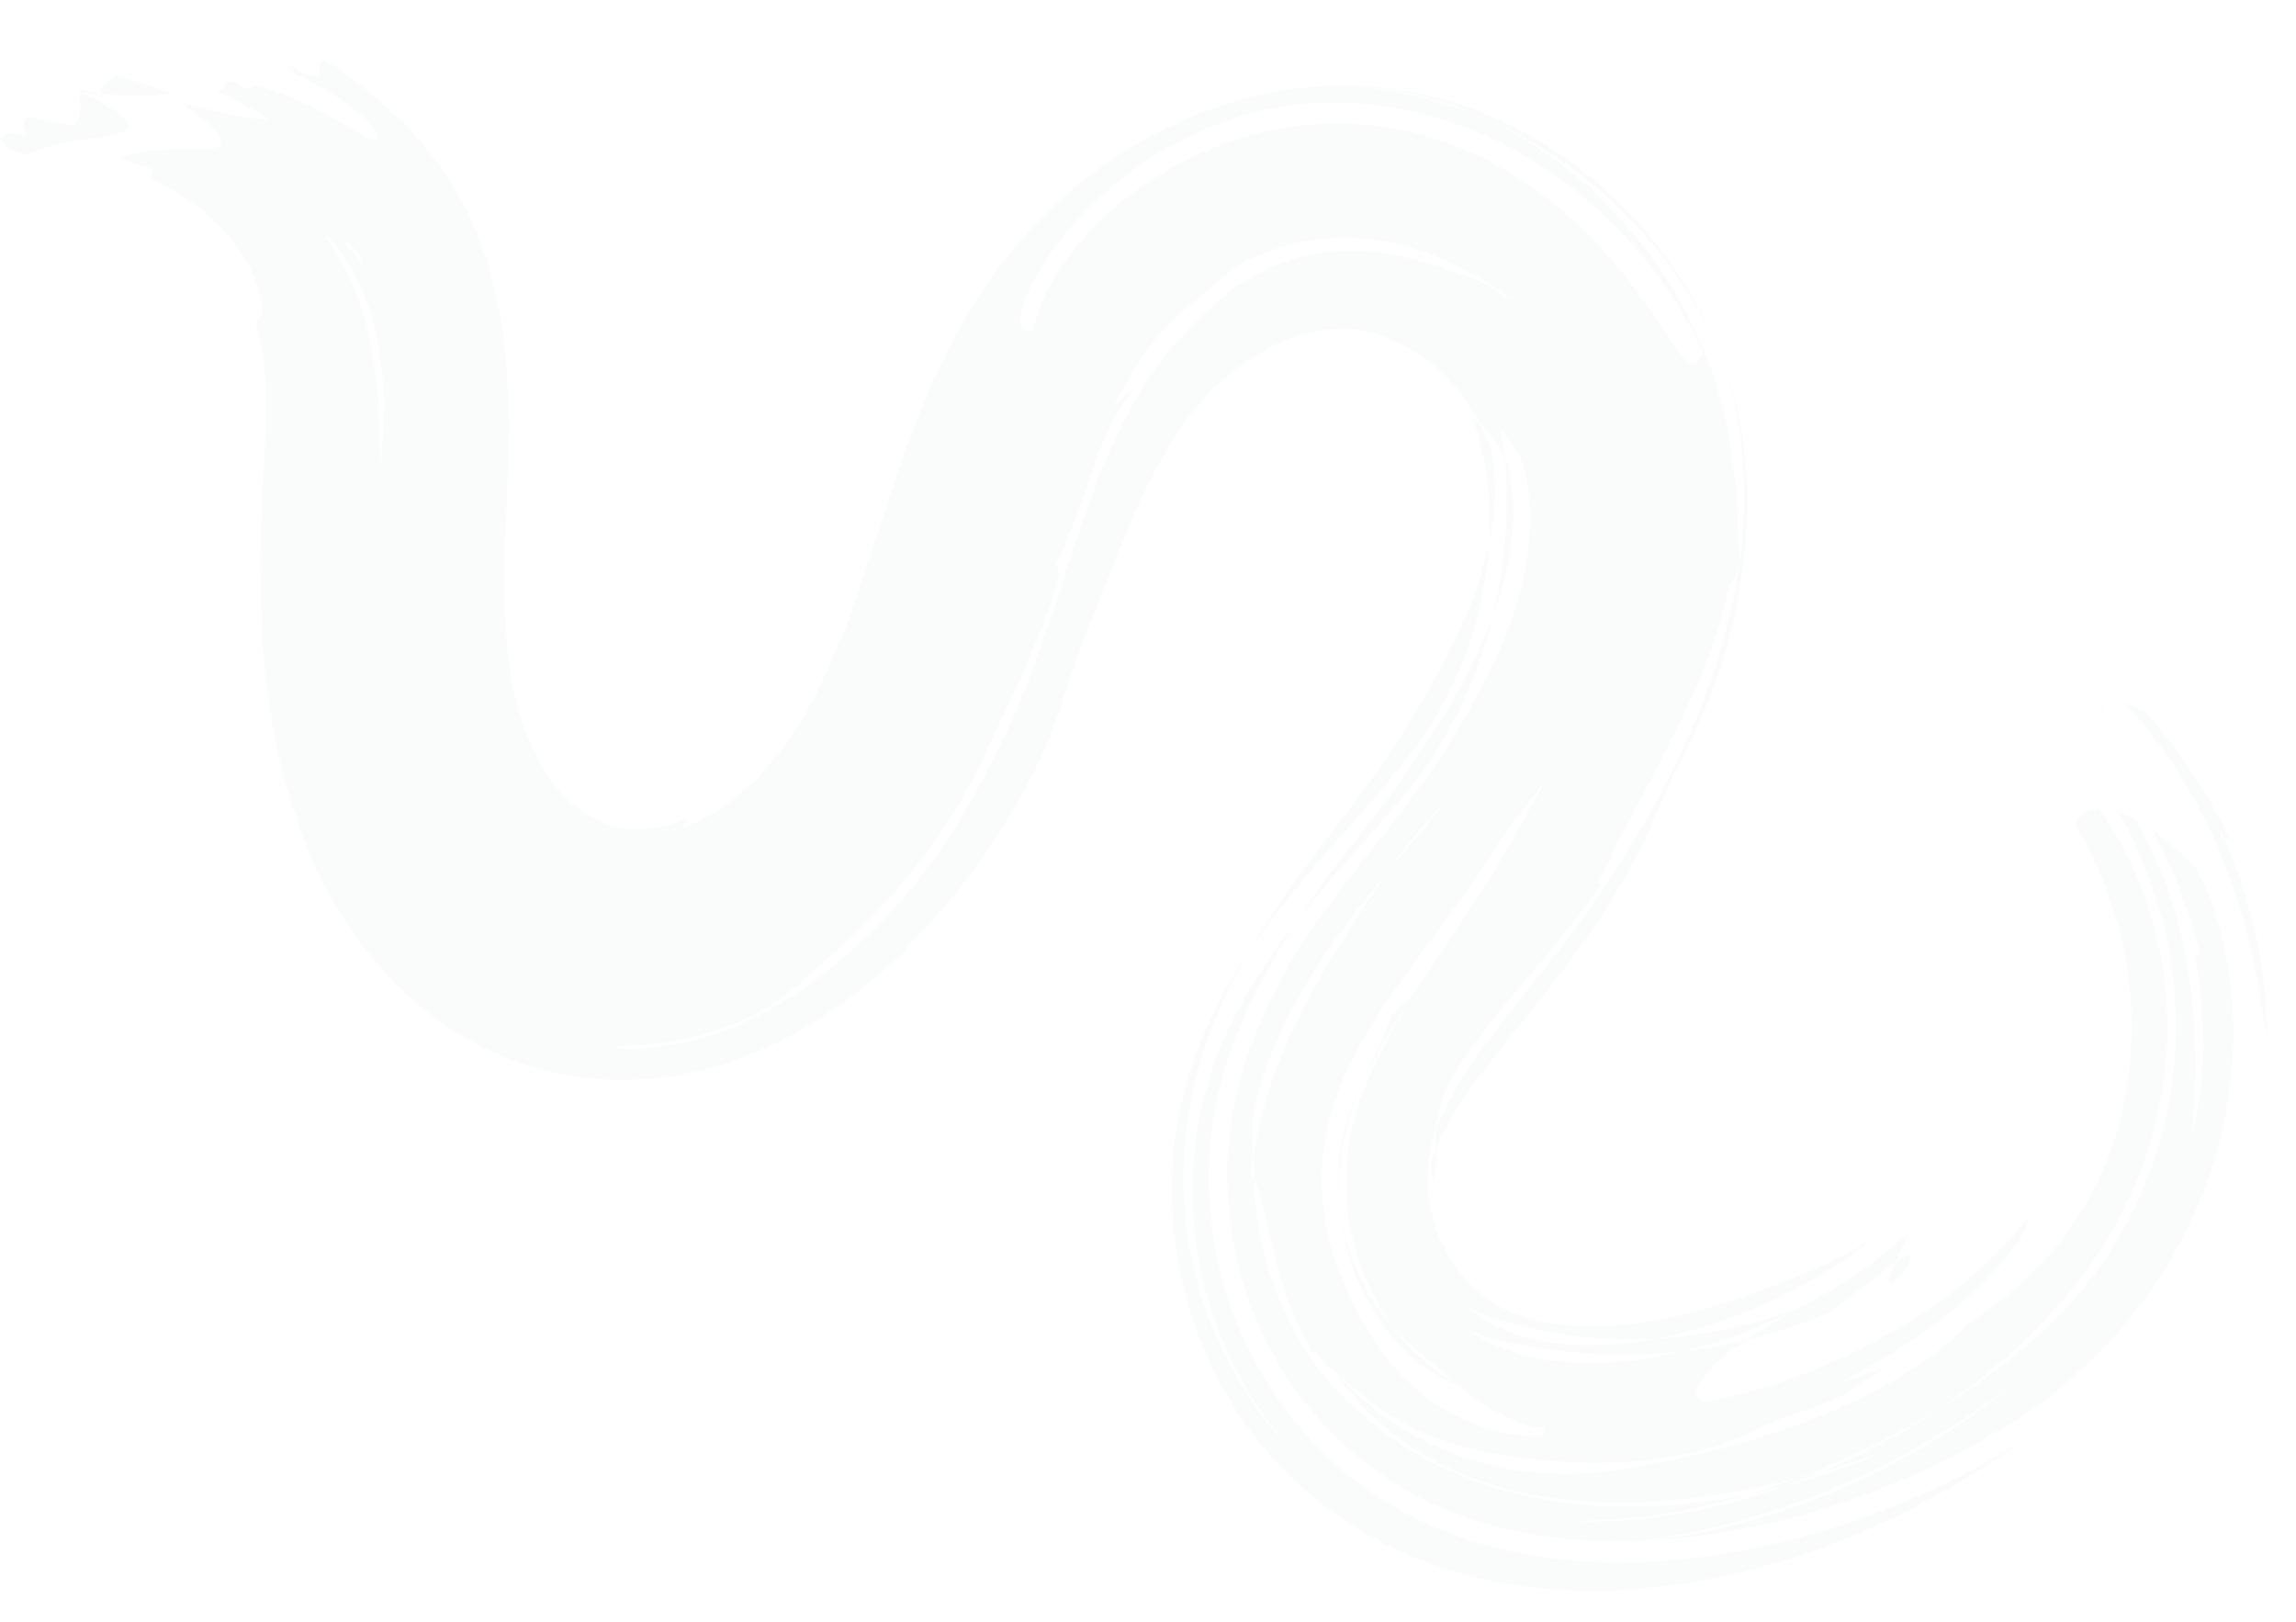 <svg xmlns="http://www.w3.org/2000/svg" width="584.174" height="412.553" viewBox="0 0 584.174 412.553"><g transform="translate(2.864 -2.087) rotate(4)" opacity="0.1"><g transform="translate(0 -0.056)"><path d="M24.053,24.09c-2.572-.466-5.042-.84-5.042-.84-.041.253-.02.516-.041.79C20.823,24.06,22.483,24.08,24.053,24.09Z" transform="translate(0.237 0.348)" fill="#c6e4ce"></path><path d="M30.71,15.8c-.537-.1-1.094-.213-1.64-.324a2.357,2.357,0,0,1,.192.689C29.718,16.037,30.174,15.905,30.71,15.8Z" transform="translate(0.364 0.251)" fill="#c6e4ce"></path><path d="M19.2,24.05c-.041,2.926,1.519,6.105-1.407,8.586-2.673-.435-8.141-1.144-10.976-1.428-2.946,1.276-.334,3.149-.506,4.728C3.574,35.633.759,35.4.7,36.17c-.557.476-.77.932-.678,1.367a2.321,2.321,0,0,0,1.033,1.245,17.459,17.459,0,0,0,5.741,1.974,43.4,43.4,0,0,1,11.451-4.242c4.07-1.013,8.009-1.711,10.631-2.491,2.643-.81,4-1.731,2.916-3.341-1.134-1.549-4.688-3.868-12.575-6.642Z" transform="translate(0 0.358)" fill="#c6e4ce"></path><path d="M42.192,22.653c-4.739-1.367-9.6-2.511-14.57-3.473-1.893,1.468-4.283,2.916-3.119,4.961C32.27,24.222,37.059,23.9,42.192,22.653Z" transform="translate(0.303 0.297)" fill="#c6e4ce"></path><path d="M570.021,174.034c-.456.2-.78.04-1.559-3.078.567,1.063,1.053,2.066,1.559,3.078.425-.162.932-.628,1.883.668A150.343,150.343,0,0,0,547.7,143.042c-1.853-.678-3.645-1.276-5.316-1.742a129.032,129.032,0,0,1,28.33,39.538,176.362,176.362,0,0,1,13.345,43.183,103.294,103.294,0,0,0-4.4-26.1,150.3,150.3,0,0,0-9.629-23.9Z" transform="translate(6.784 1.824)" fill="#c6e4ce"></path><path d="M537.35,143.077c-.82-.729-1.59-1.428-2.4-2.147C536.621,143.421,537,143.421,537.35,143.077Z" transform="translate(6.691 1.82)" fill="#c6e4ce"></path><path d="M366.423,173.531c.567-.9,1.124-1.762,1.661-2.673.527-.932,1.053-1.853,1.58-2.774,1.053-1.843,1.985-3.686,2.9-5.518.932-1.822,1.731-3.665,2.511-5.478.81-1.812,1.488-3.635,2.167-5.427a117.666,117.666,0,0,0,5.63-21.131,141.16,141.16,0,0,1-8.191,21.111c-.8,1.762-1.7,3.5-2.592,5.245-.861,1.742-1.812,3.473-2.754,5.194-.911,1.731-1.9,3.432-2.875,5.123-.486.84-.972,1.721-1.458,2.521s-.972,1.6-1.448,2.4c-7.8,12.788-17.658,25.93-24.9,39.052C348.3,197.031,358.435,185.135,366.423,173.531Z" transform="translate(4.236 1.69)" fill="#c6e4ce"></path><path d="M373.55,80.91c1.225,2.815,2.217,5.346,2.936,7.513.142.537.385,1.073.5,1.559.071.243.152.5.243.729l.192.689c.172.466.243.871.385,1.276a1.392,1.392,0,0,1,.1.354l.091.547.192,1.083a101.352,101.352,0,0,1,2.025,18.276,66.285,66.285,0,0,0,.121-18.053L380.05,92.8l-.3-1.306c-.152-.446-.263-.881-.4-1.337-.192-.466-.3-.921-.5-1.407a39.2,39.2,0,0,0-2.946-6.035c-.375-.3-.759-.628-1.144-.942-.4-.3-.81-.6-1.2-.871Z" transform="translate(4.672 1.069)" fill="#c6e4ce"></path><path d="M382.624,90.78l.122.83.071.405c.01.071.03.122.04.223l.03.314c.071.83.172,1.65.283,2.471l.182,1.215c.03.415.051.83.081,1.235.061.82.142,1.64.243,2.45s.071,1.65.142,2.471c.04.83.142,1.64.162,2.471,0,.84.02,1.671.051,2.511s.091,1.671.051,2.521a125.548,125.548,0,0,1-1.752,21.131,79.8,79.8,0,0,0,3.523-22.508c-.02-.861-.04-1.721-.071-2.572l-.03-1.266-.132-1.235a41.816,41.816,0,0,0-.648-4.779c-.142-.759-.294-1.519-.435-2.278-.172-.739-.415-1.458-.618-2.177l-.608-2.1c-.223-.446-.456-.891-.678-1.326Z" transform="translate(4.782 1.192)" fill="#c6e4ce"></path><path d="M478.627,299.685c8.93-7.239,13.618-11.867,16.494-14.175.638-1.863,1.63-4.172,2.673-7.239-.456.365-.942.749-1.4,1.114A124.544,124.544,0,0,1,484,290.238a143.672,143.672,0,0,1-14.418,9.588c-.982.719-1.964,1.428-2.916,2.126-.952.719-1.924,1.337-2.845,2.025s-1.822,1.347-2.693,1.995c-.871.628-1.711,1.256-2.511,1.883a131.337,131.337,0,0,0,20-8.161Z" transform="translate(5.736 3.537)" fill="#c6e4ce"></path><path d="M494.687,285.446c-1.468,3.939-1.661,5.356-1.023,5.386.3.02.79-.314,1.337-.85a11.243,11.243,0,0,0,1.681-2.066c2.146-3.2,3.463-7.067-1.995-2.481Z" transform="translate(6.17 3.601)" fill="#c6e4ce"></path><path d="M437.6,359.5c-.739.1-1.488.213-2.238.263l-6.531,1.073c1.509-.192,2.967-.425,4.415-.628,1.448-.223,2.906-.395,4.354-.7Z" transform="translate(5.364 4.553)" fill="#c6e4ce"></path><path d="M356.5,253.5a60.261,60.261,0,0,0-3.007,14.347,56.942,56.942,0,0,0,.871,14.459,62.4,62.4,0,0,1-.506-14.732,72.9,72.9,0,0,1,2.926-14.236,119.461,119.461,0,0,1,5.792-13.983c2.339-4.576,4.728-9.082,7.219-13.456a36.72,36.72,0,0,1-2.916,3.382,32.92,32.92,0,0,0-2.784,3.4c-.921,2.865-2.187,6.3-3.473,9.892-.172.446-.344.9-.526,1.347-.152.456-.314.911-.476,1.367-.324.911-.658,1.833-1.023,2.744-.395.911-.658,1.843-1.012,2.754C357.248,251.7,356.884,252.61,356.5,253.5Z" transform="translate(4.42 2.882)" fill="#c6e4ce"></path><path d="M530.367,319.568a206.225,206.225,0,0,1-42.191,28.138,184.7,184.7,0,0,1-47.841,16.554,129.877,129.877,0,0,1-25.87.314,103.737,103.737,0,0,1-25.505-5.467,87.735,87.735,0,0,1-23.166-12.373L363.2,344.7c-.861-.688-1.752-1.336-2.531-2.086-1.6-1.468-3.26-2.886-4.749-4.475l-2.278-2.339-2.136-2.46c-1.468-1.61-2.744-3.362-4.07-5.083a92.18,92.18,0,0,1-12.363-22.721c-.82-1.995-1.407-4.07-2.076-6.126-.628-2.065-1.124-4.161-1.65-6.247a98.923,98.923,0,0,1-1.964-12.747c-.081-1.073-.192-2.147-.253-3.22l-.091-3.23c-.1-2.157.04-4.3.091-6.46a94.745,94.745,0,0,1,1.62-12.9,118.747,118.747,0,0,1,7.594-23.875c5.417-13.254,14.54-26.548,23.419-39.528,1.094-1.61,2.187-3.23,3.3-4.87,1.083-1.62,2.2-3.25,3.21-4.86,1.043-1.61,2.116-3.24,3.068-4.85.982-1.61,1.974-3.21,2.946-4.941a208.473,208.473,0,0,0,10.662-20.766,127.833,127.833,0,0,0,7.239-20.959,79.57,79.57,0,0,0,2.44-19.653c-.071-1.529-.091-3.027-.213-4.5-.172-1.438-.354-2.865-.526-4.273-.294-1.357-.577-2.693-.861-4.02-.324-1.3-.78-2.531-1.144-3.756l-.283-.9a6.421,6.421,0,0,0-.334-.648c-.233-.415-.395-.81-.668-1.225-.243-.405-.5-.8-.739-1.2-.273-.395-.557-.79-.82-1.174a28.241,28.241,0,0,0-3.837-4.232,73.109,73.109,0,0,1,1.8,7.5,28.63,28.63,0,0,0-6.834-8.191A48.505,48.505,0,0,0,369.074,71a43.159,43.159,0,0,0-14.033-7.624,33.4,33.4,0,0,0-6.9-1.377,28.769,28.769,0,0,0-6.662.142,39.686,39.686,0,0,0-14.023,4.627,63.908,63.908,0,0,0-7.148,4.678,67.943,67.943,0,0,0-6.764,6.105,64.7,64.7,0,0,0-5.943,7.169c-.5.608-.851,1.276-1.3,1.9l-.638.952c-.213.314-.435.729-.658,1.083-.435.749-.9,1.458-1.337,2.228l-1.3,2.329c-1.7,3.189-3.331,6.612-4.9,10.3-1.559,3.726-3.068,7.715-4.556,11.948s-2.946,8.789-4.445,13.537q-2.354,7.488-4.708,15.026c-1.974,6.2-3.331,12.211-4.931,18.337a116.88,116.88,0,0,1-6.7,19.551,197.179,197.179,0,0,1-11.31,21.658c-1.134,1.792-2.187,3.594-3.4,5.366l-1.812,2.663-.911,1.326-.456.658-.547.749c-1.509,2.025-3.007,4.01-4.6,6.024-1.843,2.248-3.746,4.465-5.68,6.632.071.192.385.1.942-.253-.982,1.154-2.065,2.207-3.108,3.3l-3.159,3.26c-.527.537-1.043,1.094-1.59,1.62l-1.671,1.509-3.351,3.017-1.671,1.509c-.547.516-1.164.932-1.742,1.4l-3.523,2.734-1.762,1.367A19.7,19.7,0,0,1,221,247.751l-3.665,2.471A98.492,98.492,0,0,1,202,258.413a85.574,85.574,0,0,1-32.967,7.118,79.682,79.682,0,0,1-16.818-1.65,81.751,81.751,0,0,1-16.129-5.225,87.128,87.128,0,0,1-14.762-8.495,98.5,98.5,0,0,1-24.047-25.323c-.851-1.235-1.64-2.531-2.44-3.827s-1.59-2.592-2.3-3.959L90.351,213l-2-4.192a44.061,44.061,0,0,1-1.792-4.323l-1.681-4.394-1.691-4.415-.851-2.207-.709-2.268c-.932-3.038-1.8-6.126-2.592-9.224l-.587-2.329-.142-.577-.091-.425-.182-.861-.709-3.443-.688-3.463c-.213-1.134-.486-2.369-.628-3.392-.324-2.136-.638-4.283-.962-6.419-.142-1.053-.334-2.187-.446-3.189l-.334-3.068q-.319-3.053-.648-6.126c-.152-1.934-.314-3.878-.466-5.822l-.223-2.906-.172-2.744c-.668-13.831-.425-25.728-1.043-34.921L71.5,98.872c-.081-1.1-.233-2.055-.324-3.088l-.152-1.529c-.03-.253-.04-.516-.081-.759l-.122-.668c-.162-.891-.3-1.782-.435-2.683a18.836,18.836,0,0,0-.527-2.45c-.192-.77-.344-1.579-.527-2.329-.243-.668-.476-1.347-.688-2.035l-.3-1.033a7.012,7.012,0,0,0-.294-.689,4.183,4.183,0,0,1,.223-3.382,4.736,4.736,0,0,0,.577-3.412A37.439,37.439,0,0,0,59.429,58.5a49.76,49.76,0,0,0-8.657-7.25,69.223,69.223,0,0,0-12.525-6.429s.466-1.519.709-2.268a75.916,75.916,0,0,1-8.606-2.349,35.649,35.649,0,0,1,11.229-2.835c3.989-.486,7.756-.516,10.419-.891,2.612-.324,4.141-1.033,3.382-2.774S51.613,29.1,44.434,25.182v-.02c1.752.324,3.392.527,4.9.81.182.061.334.122.506.182v-.091c7.523,1.3,12.261,1.883,17.516,1.731a114.566,114.566,0,0,0-13.638-6.136c1.276-.689,2.268-1.5,2.177-2.724.5-.03.952-.081,1.5-.091,1.073.415,2.055.82,2.754,1.134s1.144.5,1.144.5a8.557,8.557,0,0,0,2.3-.992A70.762,70.762,0,0,1,74.7,22.63,114.583,114.583,0,0,1,85.238,27.2c1.58.729,3,1.468,4.263,2.076,1.276.587,2.359,1.094,3.24,1.418,1.762.638,2.724.506,2.43-.84-1.407-3.594-10.874-9.609-22.1-14.266a17.051,17.051,0,0,0-1.812-1.823c3.665,1.63,5.619,2.278,6.7,2.228s1.256-.739,1.245-1.539c-.03-1.58-.8-3.706,3.767-1.438A137.085,137.085,0,0,1,99.656,24.817,87.133,87.133,0,0,1,114,39.853,88.843,88.843,0,0,1,124.483,58.26c.334.81.7,1.62.992,2.42l.82,2.4c.547,1.6,1.083,3.2,1.63,4.789.506,1.6.861,3.21,1.3,4.8l.618,2.4c.213.8.415,1.59.547,2.39,2.673,12.768,3.392,25.141,3.848,37.007.435,11.887.567,23.318,1.762,34.395.152,1.377.3,2.764.456,4.151.213,1.357.425,2.7.638,4.07.354,2.764,1.013,5.316,1.559,7.948a31.732,31.732,0,0,0,.931,3.493l.972,3.25c.4,1.053.81,2.106,1.225,3.169s.79,2.116,1.286,3.139c.334.729.658,1.448,1.023,2.157.344.709.7,1.417,1.094,2.1a51.58,51.58,0,0,0,3.4,5.468,39.1,39.1,0,0,0,4.03,4.88,29.257,29.257,0,0,0,10.186,7.067,24,24,0,0,0,12.191,1.519,34.574,34.574,0,0,0,11.8-3.918c-.395.557-.8,1.124-1.245,1.671s-.921,1.073-1.407,1.61a44.824,44.824,0,0,0,9.153-5.376c1.458-1.043,2.774-2.258,4.151-3.412l1.954-1.863.972-.942.911-.992c.608-.668,1.225-1.316,1.812-2l1.7-2.1c.557-.658,1.134-1.509,1.711-2.3l.861-1.195.435-.6.435-.668a93.472,93.472,0,0,0,6.3-11.188,196.3,196.3,0,0,0,10.743-30.811c2.916-10.824,5.508-22.316,8.789-34.233a207.634,207.634,0,0,1,13.385-36.774,132.592,132.592,0,0,1,10.814-18.367A117.573,117.573,0,0,1,312.84,5.782,98.916,98.916,0,0,1,336.957.4a91.286,91.286,0,0,1,25.171.982A99.058,99.058,0,0,1,374.38,4.344,103.117,103.117,0,0,1,386.064,8.85,108.327,108.327,0,0,1,407.337,21.7a112.456,112.456,0,0,1,17.932,17.4,106.782,106.782,0,0,1,13.963,21.769,105.656,105.656,0,0,0-11.553-17.932A115.1,115.1,0,0,0,377.529,6.572,89.436,89.436,0,0,0,339.884.335a103.126,103.126,0,0,1,37.645,6.237,104.8,104.8,0,0,1,30.811,19.045A117.526,117.526,0,0,1,430.918,52.6a106.911,106.911,0,0,1,13.233,32.491c.365,1.519.557,2.744.81,4.05s.486,2.592.729,3.868c.273,1.286.435,2.562.618,3.827s.365,2.541.547,3.8l.273,1.883c.061.618.132,1.245.192,1.863.132,1.245.273,2.471.405,3.7.324,2.471.435,4.84.658,7.219-1.083,3.949-1.954,3.777-2.562,7.563-2.258,13.294-6.642,25.525-11.229,36.744-4.607,11.249-9.568,21.445-13.649,31.124.334.2-.861,2.521-1.762,4.516-.911,1.974-1.539,3.625.071,2.612-1.357,2.227-2.653,4.455-4.212,6.8-.759,1.164-1.529,2.339-2.3,3.524-.769,1.124-1.549,2.258-2.339,3.392-3.149,4.566-6.3,8.819-9.366,13.021-6.055,8.252-11.452,15.886-14.985,22.66a34.377,34.377,0,0,0-4.637,16.625c-.324,1.164-.476,2.248-.77,3.351-.152,1.063-.243,2.086-.425,3.108,0,1-.04,1.954-.1,2.926.091,1.063-.01,2.1.152,3.159a39.984,39.984,0,0,0,.972,6.207c.334,1,.486,2.025.891,3.007.172.5.314.992.5,1.478.213.476.4.962.6,1.438a10.322,10.322,0,0,0,.638,1.407c.233.466.425.931.658,1.387.557.881.942,1.812,1.549,2.643a40.47,40.47,0,0,0,3.574,4.85c.354.354.7.719,1.033,1.083l.5.547.557.506c.364.334.719.678,1.063,1.023l1.144.942c.7.678,1.59,1.185,2.339,1.8.79.516,1.58.9,2.309,1.418a35.287,35.287,0,0,0,10.348,3.716,56.345,56.345,0,0,0,13.537.921c10.166-.415,22.306-3.23,34.466-8.161a199.822,199.822,0,0,0,19.106-8.414A157.567,157.567,0,0,0,494.078,283.6c-14.337,13.112-34.2,24.168-53.5,29.14-4.749.526-9.295.82-13.507.861-4.161-.071-8.029-.233-11.472-.618-.891-.061-1.651-.253-2.491-.324l-1.235-.122c-.405-.051-.759-.142-1.144-.2-.749-.142-1.529-.223-2.288-.324-.7-.162-1.4-.3-2.116-.405-.344-.061-.739-.071-1.063-.162s-.658-.162-.992-.223c-.658-.152-1.377-.213-2.025-.344a19.443,19.443,0,0,0-1.944-.415c-.324-.061-.689-.081-1-.162s-.628-.162-.942-.243c-.567-.172-1.154-.344-1.762-.506-.577-.2-1.093-.476-1.671-.709-.557-.253-1.164-.425-1.731-.749l-1.741-.982,1.174.9.577.456.6.354c.8.466,1.519,1.012,2.3,1.468.83.395,1.62.81,2.39,1.255.84.365,1.7.678,2.511,1.053a46.822,46.822,0,0,0,11.32,2.673c8.232,1.043,18.195-.03,28.259-2.551A126.012,126.012,0,0,0,475.7,302.8c-.213.152-.4.294-.618.456l-3.24,1.843c-1.083.608-2.2,1.144-3.3,1.721-2.2,1.195-4.455,2.167-6.713,3.25-1.134.506-2.268.962-3.412,1.448s-2.288.972-3.432,1.377l-3.453,1.3-3.463,1.124a129.859,129.859,0,0,1-24.736,2.3c-.952.061-1.8-.041-2.693-.061-.871-.04-1.782,0-2.622-.051-.83-.071-1.66-.121-2.481-.162L414.3,317.3l-1.164-.132c-.78-.071-1.549-.132-2.329-.162-.749-.071-1.458-.192-2.2-.253-1.519-.071-2.835-.344-4.242-.456-.344-.04-.719-.04-1.043-.091s-.658-.111-.982-.162c-.658-.1-1.337-.172-2.015-.223-.7-.091-1.3-.324-1.964-.476-.648-.182-1.357-.3-1.995-.516l-1.9-.709a11.315,11.315,0,0,1-1.914-.78,41.411,41.411,0,0,0,14.185,5.63,65.246,65.246,0,0,0,17.314,1.053l2.886-.192,2.967-.375,1.478-.172c.5-.071,1-.182,1.509-.263l3.007-.527c1-.172,2.035-.456,3.038-.668,1.013-.253,2.015-.405,3.038-.719,2.045-.607,4.07-1.053,6.116-1.772a129.428,129.428,0,0,0,16.058-4.04c-.5.385-1.033.78-1.478,1.174a18.187,18.187,0,0,0-4.1,3.331,40.252,40.252,0,0,0-4.283,5.022c-1.215,1.772-2.086,3.341-2.147,4.627-.061,1.255.7,2.157,2.754,2.288a143.213,143.213,0,0,0,30.557-11.877,153.381,153.381,0,0,0,26.619-17.577,113.375,113.375,0,0,0,15.957-16.018c1.721-2.035,2.744-3.675,3.615-4.749.81-1.124,1.256-1.772,1.337-1.7.486,0,.425.8-.061,2.227-.273.668-.658,1.488-1.124,2.44-.243.476-.476.992-.8,1.519s-.688,1.093-1.063,1.681a90.849,90.849,0,0,1-14.479,16.727A151.032,151.032,0,0,1,496.873,315c-2.663,1.792-4.89,3.2-6.328,4.182-1.468.921-2.167,1.428-1.812,1.367,1.944-.709,3.837-1.529,5.731-2.359.942-.425,1.9-.81,2.835-1.266l2.774-1.367c-1.539,1.255-3.048,2.521-4.587,3.686s-2.977,2.41-4.435,3.493a95.244,95.244,0,0,1-12.393,6.085c-2.116.911-4.141,1.792-5.974,2.582a36.884,36.884,0,0,0-4.637,2.45c-8.708,5.285-19.126,8.626-29.96,10.277-1.357.182-2.724.364-4.091.557-1.367.223-2.734.253-4.111.385-2.764.3-5.508.314-8.292.445-1.387.051-2.754-.02-4.151-.01h-2.086c-.7,0-1.377-.071-2.065-.1l-4.172-.172c-1.377-.132-2.754-.253-4.161-.354a76.759,76.759,0,0,1-22.538-4.718,71.8,71.8,0,0,1-22.559-13.821c-1.367,1.094-6.055-7.057-5.6-3.6a91.733,91.733,0,0,1-6.622-11.856,113.487,113.487,0,0,1-4.85-12.292c-2.714-7.938-4.334-15-6.652-18.995l-.152-1.367a48.665,48.665,0,0,0-.456-5.265,108.11,108.11,0,0,1,4.222-21.749,146.1,146.1,0,0,1,6.986-18.721c2.633-5.883,5.447-11.583,8.515-17.162,3.048-5.6,6.308-11.208,9.771-16.889q3.9-5.483,7.867-11.067,1.9-2.734,3.817-5.5c1.225-1.853,2.5-3.625,3.736-5.569-.81,1.266-1.792,2.582-2.825,3.969-.516.7-1.053,1.407-1.59,2.126-.567.719-1.134,1.458-1.711,2.187-1.124,1.468-2.248,2.957-3.321,4.415s-1.995,2.865-2.795,4.212q-1.61,2.643-3.189,5.214c-3.412,4.809-6.824,9.761-10.085,14.8-3.26,5.083-6.359,10.338-9.173,15.8-.7,1.367-1.347,2.784-2.015,4.172l-.992,2.086-.9,2.157c-.587,1.448-1.2,2.855-1.742,4.313l-1.519,4.435a84.785,84.785,0,0,0-3.827,18.367c.04,2.086.456,5.4.759,8.394-.091,1.752-.273,3.493-.334,5.265a13.536,13.536,0,0,1,.942,1.367,94.751,94.751,0,0,0,3.534,17.172,86.406,86.406,0,0,0,6.824,16.068,75.46,75.46,0,0,0,9.518,13.6,68.832,68.832,0,0,0,11.057,10.024A87.9,87.9,0,0,0,389.6,349.326a100.571,100.571,0,0,0,25.556,6.024c17.587,1.853,35.661-.283,52.559-4.941-16.382,6.105-33.646,10.044-51.253,10.075a126.685,126.685,0,0,0,31.479-3.331,164.326,164.326,0,0,0,28.31-9.406c1.418-.5,2.825-.982,4.222-1.468,1.4-.506,2.764-1.073,4.141-1.61,2.906-1.1,5.731-2.41,8.576-3.645,1.418-.628,2.8-1.336,4.212-2s2.8-1.326,4.172-2.076c-2.643,1.2-5.346,2.258-7.979,3.392-1.337.516-2.683,1.033-4.009,1.549s-2.653,1.043-4.01,1.5a176.087,176.087,0,0,0,28.765-18.073A181.343,181.343,0,0,0,532,310.841a128.418,128.418,0,0,0,15.1-16.656,104.328,104.328,0,0,0,18.124-39.893,108.838,108.838,0,0,0,2.44-21.779,110.545,110.545,0,0,0-2.076-21.769,105.715,105.715,0,0,0-6.369-20.868,109.639,109.639,0,0,0-10.358-19.157,32.2,32.2,0,0,1,4.587,1.65,112.8,112.8,0,0,1,16.5,39.133,162.25,162.25,0,0,1,3.392,39.468,88.143,88.143,0,0,0,1.3-23.156,135.328,135.328,0,0,0-3.665-22.285c.445-.091,1.043-.395,1.64.9a134.515,134.515,0,0,0-14.712-31.7,65.51,65.51,0,0,1,5.67,3.817c.972.7,1.873,1.468,2.825,2.238.931.78,1.934,1.549,2.825,2.39,4.121,5.174,7.452,14.367,10.155,23.764a112,112,0,0,1-2.977,61.611,114.812,114.812,0,0,1-5.923,14.337c-.284.577-.557,1.174-.851,1.752l-.921,1.711c-.628,1.134-1.215,2.3-1.873,3.412-1.347,2.217-2.643,4.475-4.131,6.612-1.4,2.2-3,4.283-4.566,6.389-.759,1.083-1.63,2.045-2.46,3.068-.84,1-1.65,2.045-2.521,3.017-3.473,3.9-7.067,7.725-10.9,11.279a195,195,0,0,1-46.91,28.978A185.655,185.655,0,0,1,442.765,364a171.764,171.764,0,0,0,48.691-17.02,179.2,179.2,0,0,0,20.766-12.606,172.947,172.947,0,0,0,18.336-14.8ZM88.043,57.076c1.772,1.691,3.453,3.544,5.123,5.437-.061-.415-.1-.82-.132-1.235A12.351,12.351,0,0,0,92.022,59.9a11.235,11.235,0,0,0-1.256-1.154,16.244,16.244,0,0,0-1.326-.962A11.337,11.337,0,0,0,88.043,57.076ZM101.7,113.888c.051-1.276.091-2.572.142-3.9s0-2.592,0-3.929c-.02-1.316-.041-2.673-.091-4.02-.091-1.316-.182-2.643-.284-4-.142-2.754-.608-5.316-.962-8.039-.172-1.357-.527-2.6-.78-3.929-.142-.648-.284-1.306-.425-1.964l-.213-.982-.284-.942c-.375-1.255-.749-2.511-1.134-3.777l-.284-.952c-.111-.3-.243-.6-.354-.9l-.719-1.8-.709-1.8-.354-.9c-.122-.294-.263-.537-.395-.81-.527-1.063-1.023-2.126-1.661-3.159a57.285,57.285,0,0,0-8.88-11.715,1.314,1.314,0,0,0-.587.263,81.983,81.983,0,0,1,7.118,10.53c.5.942,1,1.893,1.509,2.845.415,1,.911,1.893,1.337,2.987.415,1.134.85,2.268,1.3,3.4.213.577.476,1.124.668,1.721l.547,1.833c.385,1.225.759,2.46,1.144,3.7.3,1.306.618,2.622.931,3.929l.476,1.985.365,2.086.759,4.182.577,4.384.294,2.2.213,2.278c.142,1.519.283,3.027.425,4.536.1,1.569.2,3.119.3,4.678Zm7.179,109.746c-.1-.283-.2-.587-.3-.881a2.47,2.47,0,0,1-.223.314c.172.182.344.364.526.567ZM386.408,51.588C377.174,45.969,366.543,41,355.132,39.276a55.646,55.646,0,0,0-8.616-.668c-.719.01-1.448,0-2.167.02l-2.177.132c-1.448.111-2.916.365-4.374.516a55.925,55.925,0,0,0-17.081,5.6c-.84.385-1.65.81-2.46,1.266a21.631,21.631,0,0,0-2.329,1.6,48.463,48.463,0,0,0-4.465,3.848c-2.926,2.876-5.883,6.014-9.548,9.325A59.667,59.667,0,0,0,292.6,73.59c-2.167,3.939-4.04,8.039-6.146,12.758.82-1.043,1.711-1.985,2.562-2.957s1.741-1.883,2.622-2.795a50.986,50.986,0,0,0-3.24,5.326c-.891,1.833-1.731,3.544-2.41,5.366a101.35,101.35,0,0,0-3.422,10.722c-1.954,7.31-3.716,14.853-7.665,24.766.759.223,1.357,3.625.425,6.591a237.6,237.6,0,0,1-7.482,23.085c-2.855,7.685-5.883,15.137-8.313,22.144a158.615,158.615,0,0,1-13.254,24.979c-.648.992-1.286,1.974-1.924,2.957-.769,1.083-1.539,2.157-2.3,3.22-.385.527-.759,1.063-1.144,1.59-.4.547-.709,1.012-1.195,1.61-.9,1.144-1.792,2.278-2.683,3.392s-1.772,2.238-2.7,3.27c-.931,1.053-1.843,2.086-2.744,3.108s-1.772,2.076-2.693,3.048l-2.744,2.835c-.972.84-2.055,2.086-3.351,3.463-1.326,1.326-2.815,2.876-4.435,4.566-.4.425-.82.85-1.245,1.3-.435.425-.891.82-1.336,1.235-.921.83-1.873,1.671-2.835,2.531s-2.015,1.62-3.068,2.42c-1.053.77-2.126,1.569-3.24,2.238a83.489,83.489,0,0,1-17.172,7.391,77.232,77.232,0,0,1-18.185,3.129c.547.192,1.043.375,1.488.557a69.779,69.779,0,0,0,29.484-8.009,99.3,99.3,0,0,0,20.088-13.952c.8-.688,1.63-1.337,2.41-2.066l2.3-2.238,2.3-2.238c.769-.749,1.549-1.468,2.258-2.3q2.157-2.4,4.334-4.8c1.448-1.59,2.774-3.311,4.121-4.992l1.985-2.552,1.661-2.319,1.63-2.319c.527-.759,1.124-1.59,1.519-2.248q1.306-2.081,2.6-4.161c.861-1.377,1.62-2.774,2.42-4.151.395-.688.79-1.377,1.175-2.065.364-.688.729-1.367,1.094-2.055.709-1.367,1.448-2.724,2.126-4.07,1.306-2.693,2.622-5.336,3.756-7.918a237.62,237.62,0,0,0,13.112-37.108c3.179-11.613,5.64-22.3,8.323-32.086a190.712,190.712,0,0,1,9.032-26.68l1.367-2.957c.446-.992.962-1.914,1.438-2.876.243-.466.476-.972.729-1.418l.739-1.306c.5-.871.942-1.772,1.509-2.612a74.906,74.906,0,0,1,7.169-9.912c2.2-2.774,4.566-5.387,7-8.009l1.9-1.843.962-.932,1-.851,2.035-1.7,2.136-1.5a48.11,48.11,0,0,1,14.357-7.128,49.282,49.282,0,0,1,7.877-1.721l.992-.162c.334-.041.658-.061.982-.091l1.964-.182c1.306-.02,2.622-.142,3.918-.081a72.311,72.311,0,0,1,15.046,1.883c4.739,1.063,9.123,2.39,13.082,3.341a25.819,25.819,0,0,1,4.728,2.278c.851.5,1.742.952,2.582,1.357a9.273,9.273,0,0,0,2.43.871Zm48.813,9.528a110.913,110.913,0,0,0-18.985-25.1,112.109,112.109,0,0,0-24.958-18.843A105.84,105.84,0,0,0,377.093,10.6a101.432,101.432,0,0,0-14.934-4.273c-2.521-.537-5.062-.891-7.584-1.245-2.541-.253-5.052-.516-7.574-.587l-1.883-.081h-1.873c-1.245.03-2.5-.02-3.716.071s-2.44.152-3.655.233-2.43.132-3.6.314c-1.9.3-4.05.587-6.328,1.083-1.134.284-2.309.567-3.524.871s-2.47.628-3.706,1.063-2.531.861-3.848,1.306c-1.316.425-2.582,1.033-3.918,1.58a87.311,87.311,0,0,0-7.938,3.817,95.87,95.87,0,0,0-27.449,22.6c-7.179,8.505-11.583,17.273-13.254,23.105-1.62,5.832-.749,8.768,2.855,7.2.2-4.445,2.278-10.895,6.733-18.053a82.578,82.578,0,0,1,20.25-21.89c2.217-1.782,4.708-3.341,7.2-4.992,2.592-1.5,5.214-3.088,8.049-4.384,1.4-.689,2.8-1.387,4.293-1.954,1.478-.587,2.946-1.215,4.455-1.762q2.309-.744,4.627-1.5c1.549-.506,3.169-.82,4.769-1.235a81.059,81.059,0,0,1,39.64.567,89.685,89.685,0,0,1,17.83,6.794A102.055,102.055,0,0,1,397.961,28.6a121.9,121.9,0,0,1,20.918,20.281c5.154,6.227,8.7,11.36,11.269,13.912,1.326,1.245,2.359,1.893,3.23,1.661.85-.213,1.519-1.3,1.833-3.351ZM380.627,294.073a35.953,35.953,0,0,1-4.3-10.014,30.151,30.151,0,0,1-.7-11.664A43.757,43.757,0,0,0,380.627,294.073Zm10.611-102.881c-9.568,18.509-22.9,35.357-31.013,52.974a84.089,84.089,0,0,0-4.83,13.223,64.26,64.26,0,0,0-1.458,6.6c-.233,1.093-.253,2.207-.4,3.291-.091,1.1-.3,2.167-.294,3.291a61.06,61.06,0,0,0,.719,13.142,59.023,59.023,0,0,0,3.331,12.393,91.2,91.2,0,0,0,8.839,17.456c.415.709.942,1.347,1.407,2.025.486.668.942,1.357,1.438,2l1.549,1.924.77.972.83.911,1.661,1.833c.557.607,1.174,1.154,1.762,1.741.6.557,1.154,1.195,1.792,1.691l1.863,1.549c9.9,8.211,22.771,12.484,34.739,11.117l.324-2.359-2.592.425a25.836,25.836,0,0,1-3.108-.82c-.992-.3-1.974-.587-2.906-.9-.9-.375-1.792-.749-2.663-1.114a23.848,23.848,0,0,1-2.521-1.144,70.657,70.657,0,0,1-8.768-5.306c.354.132.739.263,1.094.395-.587-.294-1.174-.587-1.772-.881-1.873-1.175-3.5-2.673-5.437-3.929-1.742-1.519-3.746-2.835-5.852-4.566a53.507,53.507,0,0,1-5.8-4.9,62.028,62.028,0,0,1-6.308-8.94,68.22,68.22,0,0,1-4.637-10.064,70.45,70.45,0,0,1-2.764-10.8,67.3,67.3,0,0,1-.84-11.138l.061-2.795.263-2.7a50.89,50.89,0,0,1,.77-5.457,23.7,23.7,0,0,1,.6-2.744c.223-.921.435-1.843.658-2.764.294-.931.577-1.853.871-2.774s.526-1.863.911-2.794a181.108,181.108,0,0,1,10.3-22.549c5.144-9.113,10.388-18.023,15.309-27.236,1.245-2.288,2.44-4.668,3.665-6.986,1.164-2.4,2.41-4.759,3.524-7.179,1.134-2.41,2.309-4.82,3.412-7.3.567-1.235,1.144-2.471,1.721-3.716.557-1.256,1.124-2.521,1.691-3.8-.81,1.357-1.721,2.886-2.764,4.455s-2.136,3.21-3.24,4.86c-1.124,1.63-2.228,3.27-3.22,4.86s-1.964,3.1-2.7,4.526Z" transform="translate(0.38 0.056)" fill="#c6e4ce"></path><path d="M475.46,343.364A205.579,205.579,0,0,0,510.1,323.236c2.086-1.529,4.02-3.25,6-4.86,1.954-1.661,3.837-3.4,5.721-5.1a137.3,137.3,0,0,0,10.388-10.965,124.044,124.044,0,0,0,10.966-13.983,111.4,111.4,0,0,0,8.778-15.714,104.41,104.41,0,0,0,9.163-35.488,100.448,100.448,0,0,0-4.06-36.875,93.515,93.515,0,0,0-17.142-32.076A6.249,6.249,0,0,0,534.3,172.6a106.974,106.974,0,0,1,14.813,32.441,96.318,96.318,0,0,1,2.622,35.478,86.188,86.188,0,0,1-11.138,33.808c-.8,1.266-1.549,2.572-2.379,3.817-.871,1.215-1.681,2.5-2.582,3.675-.921,1.154-1.782,2.339-2.754,3.483l-3.007,3.412a107.076,107.076,0,0,1-14.145,12.555c-.263.314-.527.638-.79.952a80.171,80.171,0,0,1-14.337,12.92,143.151,143.151,0,0,1-19.582,11.613,200.842,200.842,0,0,1-22.042,9.254c-7.452,2.663-14.864,4.789-21.82,6.642-13.861,4.08-28.694,5.316-42.88,2.369a76.6,76.6,0,0,1-38.637-20.777,68.273,68.273,0,0,0,11.553,11.634,68.984,68.984,0,0,0,6.591,4.769,14.339,14.339,0,0,0,1.731,1.053l1.772.982,1.762.982.881.5.921.415a86.99,86.99,0,0,0,30.932,8.13,133.228,133.228,0,0,0,32.086-1.458,206.3,206.3,0,0,0,31.621-7.9Z" transform="translate(4.448 2.16)" fill="#c6e4ce"></path><path d="M380.8,112.54a106.438,106.438,0,0,1-2.875,13.112,134.3,134.3,0,0,1-4.931,13.8,205.257,205.257,0,0,1-9.062,19.43c-.81,1.6-1.7,3.189-2.572,4.769l-1.306,2.369-1.3,2.228-1.286,2.228-1.4,2.288-1.4,2.288-1.488,2.339c-3.969,6.237-8.373,12.768-12.869,19.795A242.606,242.606,0,0,0,327.05,220.22c6.885-11.917,14.54-22,21.526-31.2q2.567-3.387,5.154-6.784l2.44-3.27,1.215-1.63,1.144-1.59,2.288-3.179,2.136-3.119c.719-1.012,1.428-2.147,2.146-3.24s1.458-2.2,2.136-3.3A101.6,101.6,0,0,0,378,136.506a97.6,97.6,0,0,0,2.784-23.966Z" transform="translate(4.091 1.465)" fill="#c6e4ce"></path><path d="M316.611,249.445a121.084,121.084,0,0,1,10.631-30.436,120.414,120.414,0,0,0-12.474,30.071l-1.012,4.182c-.324,1.4-.506,2.855-.749,4.283l-.658,4.3c-.162,1.417-.263,2.825-.385,4.242l-.162,2.116c-.041.709-.041,1.418-.061,2.116l-.081,4.232.152,4.222.091,2.106.2,2.1A104.05,104.05,0,0,0,338.259,343.1q2.369,2.43,4.8,4.789c1.691,1.5,3.341,3.007,5.093,4.455q2.719,2.1,5.447,4.151a31.4,31.4,0,0,0,2.825,1.914l2.886,1.823a101.341,101.341,0,0,0,24.452,10.783,118.961,118.961,0,0,0,25.161,4.222l6.186.213c2.045.01,4.08-.071,6.116-.111,2.045-.01,4.04-.2,6.045-.364s4.009-.294,5.964-.6a174.344,174.344,0,0,0,44.7-11.958,203.184,203.184,0,0,0,20.361-9.74,207.046,207.046,0,0,0,19-11.846q8.338-5.8,16.089-12.16c-5.579,4.131-11.35,7.9-17.253,11.431l-4.475,2.541-2.238,1.266-2.278,1.185-4.566,2.359-4.637,2.2c-1.539.749-3.108,1.428-4.678,2.106s-3.129,1.377-4.708,2.015c-3.189,1.225-6.338,2.541-9.588,3.615a193.3,193.3,0,0,1-19.673,5.822c-3.351.749-6.683,1.529-10.085,2.076-3.361.668-6.8,1.063-10.216,1.519-1.711.213-3.442.314-5.164.476l-2.582.223c-.861.071-1.731.071-2.6.111l-5.2.182-5.235-.091a115.375,115.375,0,0,1-20.969-2.47l-2.612-.537c-.871-.192-1.731-.466-2.592-.689-1.721-.486-3.453-.942-5.164-1.468a101.456,101.456,0,0,1-10.064-3.929,99.7,99.7,0,0,1-9.639-4.982c-1.539-.962-3.038-1.984-4.546-2.987-.749-.516-1.519-.992-2.248-1.529l-2.136-1.681c-1.407-1.134-2.875-2.228-4.2-3.412-1.316-1.215-2.643-2.41-3.939-3.645q-1.868-1.929-3.716-3.858c-1.164-1.357-2.329-2.7-3.493-4.06a98.246,98.246,0,0,1-18.934-37.746,99.3,99.3,0,0,1-3.007-20.908c-.02-1.762-.081-3.524-.051-5.285.071-1.762.152-3.534.223-5.285.2-1.782.395-3.564.6-5.336.122-.881.172-1.792.344-2.653l.5-2.6.506-2.612c.172-.871.334-1.742.577-2.572.456-1.681.9-3.362,1.357-5.042.213-.85.486-1.661.759-2.46l.82-2.42c.547-1.62,1.083-3.24,1.721-4.759q.926-2.324,1.853-4.627,1-2.217,2-4.425l1.012-2.2,1.053-2.106q1.063-2.111,2.106-4.2c.82-1.59,1.792-3.341,2.7-5.012-1.6,2.44-3.22,4.769-4.749,7.371-.77,1.276-1.549,2.521-2.309,3.827l-2.207,4.01c-.364.668-.739,1.326-1.093,2.015l-1.023,2.116-2.025,4.232-1.823,4.445-.9,2.227-.78,2.329L320.6,247.44c-.435,1.6-.82,3.22-1.215,4.83l-.577,2.42c-.182.81-.294,1.65-.435,2.471l-.78,4.971a100.3,100.3,0,0,0-.395,19.633,99.264,99.264,0,0,0,10.571,37.108,101.472,101.472,0,0,0,10.378,16.17,104.519,104.519,0,0,0,13.264,13.75,100.831,100.831,0,0,1-30.962-43.882,102.023,102.023,0,0,1-5.741-27.095c-.081-1.164-.182-2.329-.223-3.5l-.051-3.513c-.081-2.349.1-4.7.2-7.067a101.214,101.214,0,0,1,2.015-14.266Z" transform="translate(3.898 2.686)" fill="#c6e4ce"></path><path d="M462.14,346.187c1.438-.435,2.865-.861,4.293-1.286l2.136-.648,2.106-.729,4.728-2.106c1.539-.759,3.068-1.509,4.6-2.268-1.964.688-3.918,1.428-5.873,2.066-1.995.861-3.979,1.731-5.964,2.592-2.015.79-4.03,1.59-6.024,2.379Z" transform="translate(5.78 4.299)" fill="#c6e4ce"></path><path d="M387.662,324.6c-.223-.162-.456-.324-.689-.486-.78-.4-1.62-.729-2.369-1.195l-2.268-1.387-1.154-.689c-.375-.243-.719-.537-1.073-.79l-2.167-1.6a22.8,22.8,0,0,1-2.126-1.762,27.925,27.925,0,0,1-2.066-1.883c-.658-.668-1.347-1.306-1.995-1.974l-1.873-2.106a55.632,55.632,0,0,1-15.532-29.12,58.828,58.828,0,0,0,12.231,27.935,51.506,51.506,0,0,0,10.166,9.568,43.241,43.241,0,0,0,5.447,3.21c.921.435,1.8.9,2.7,1.3q1.4.486,2.764.972Z" transform="translate(4.432 3.579)" fill="#c6e4ce"></path><path d="M377.474,273.5c.03-.375,0-.84.061-1.347s.122-1.053.162-1.61a2.917,2.917,0,0,1,.122-.769c.051-.243.091-.476.142-.709.081-.456.142-.871.192-1.2-.3-.921-.456-1.893-.729-2.906-.172.678-.375,1.347-.607,2.015s-.263,1.316-.435,1.964l.172,1.083.294,1.185.263,1.154.364,1.144Z" transform="translate(4.708 3.371)" fill="#c6e4ce"></path><path d="M443.957,114.592a149.673,149.673,0,0,1-4,25.12,199.449,199.449,0,0,1-7.31,23.045c-2.865,7.31-6.045,14.317-9.416,21.07-3.4,6.743-6.976,13.142-10.743,19.471-3.979,6.612-7.989,12.545-11.816,18.195-3.848,5.65-7.442,10.854-10.652,15.815-1.661,2.511-3.068,4.86-4.516,7.229l-1.954,3.432c-.668,1.144-1.154,2.207-1.742,3.311a64.381,64.381,0,0,0-4.8,11.9,19.741,19.741,0,0,0,.152,2.228l.1,1.073.051.527c.03.172.081.334.121.506a12.539,12.539,0,0,1,.557-1.549c.2-.526.385-1.053.557-1.579.486-1.094.992-2.217,1.468-3.362.648-1.195,1.174-2.379,1.843-3.625l1.073-1.914c.354-.648.668-1.276,1.114-1.964,3.149-5.346,7.209-11.3,11.735-17.8s9.5-13.588,14.367-21.414c.607-.982,1.215-1.964,1.812-2.946s1.2-2.055,1.8-3.078c1.195-2.076,2.379-4.151,3.4-6.146,2.116-4,4.09-8.1,5.933-12.231,3.017-6.45,6-17.091,9.021-23.693a165.4,165.4,0,0,0,8.647-24.644,142.94,142.94,0,0,0,4.263-26.406l.172-3.382c.061-1.124.111-2.248.091-3.392-.02-2.278-.03-4.546-.091-6.8q-.258-3.417-.516-6.814c-.182-2.258-.6-4.536-.9-6.784l-.253-1.681-.132-.84-.182-.952c-.253-1.266-.506-2.521-.78-3.767l-.952-3.665c-.324-1.215-.729-2.379-1.094-3.564a94.282,94.282,0,0,0-5.538-13.335A96.246,96.246,0,0,1,439.9,73.008l1,3.412.851,3.513c.294,1.164.5,2.39.719,3.594l.324,1.823c.1.587.152,1.094.223,1.64.273,2.167.537,4.334.81,6.51.162,2.177.283,4.354.4,6.551l.091,1.65v4.911l-.03,3.291-.192,3.26c-.03.486-.061.962-.1,1.448Z" transform="translate(4.715 0.81)" fill="#c6e4ce"></path></g></g></svg>